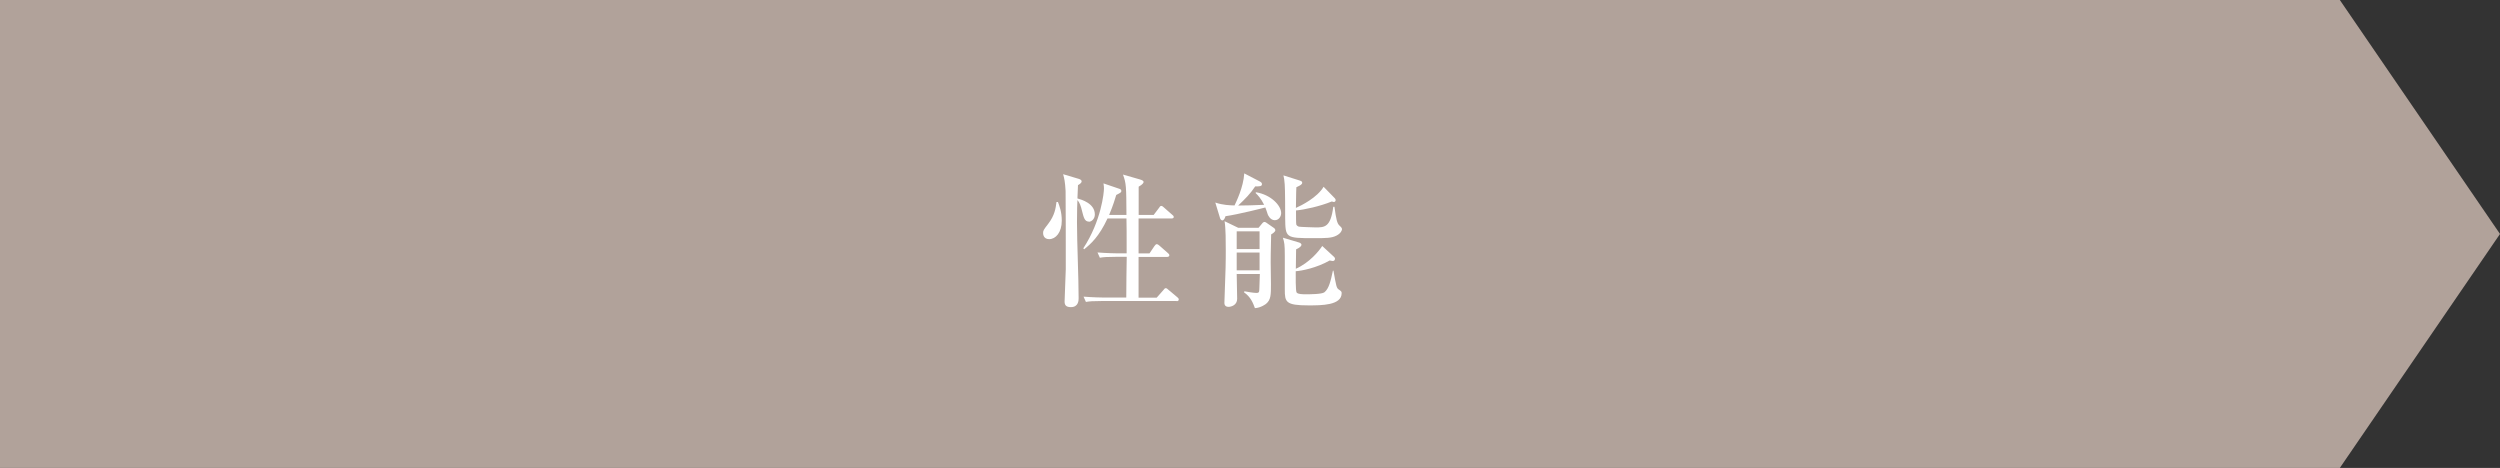 <?xml version="1.0" encoding="UTF-8"?>
<svg id="_レイヤー_2" data-name="レイヤー_2" xmlns="http://www.w3.org/2000/svg" width="274.4" height="51.36" viewBox="0 0 274.4 51.36">
  <rect x="0" y="0" width="274.4" height="51.36" fill="#333333" stroke="none"/>
  <defs>
    <style>
      .cls-1 {
        fill: #b1a29a;
      }

      .cls-2 {
        fill: #fff;
      }
    </style>
  </defs>
  <g id="text">
    <polygon class="cls-1" points="256.82 51.36 0 51.36 0 0 256.82 0 274.4 25.68 256.82 51.36"/>
    <g>
      <path class="cls-2" d="M115.16,26.25c-.62,0-.67-.53-.67-.67,0-.27.05-.35.56-1.01.72-.94.82-1.7.91-2.4h.16c.16.42.42,1.07.42,2.05,0,1.3-.67,2.03-1.38,2.03ZM119.5,24.32c-.46,0-.56-.48-.74-1.18-.11-.5-.27-.93-.5-1.18-.02.27-.05,1.18-.05,2.43,0,2.32.18,6.02.18,8.34,0,.21,0,.98-.85.98-.58,0-.69-.27-.69-.62,0-.56.13-3.04.13-3.55,0-1.33,0-8.15-.02-8.58-.06-1.04-.14-1.36-.27-1.84l1.71.51c.1.03.32.11.32.27,0,.21-.29.35-.4.42-.03.59-.03.9-.06,1.46.45.13,1.91.54,1.91,1.76,0,.48-.35.8-.67.8ZM129.16,33.04h-8.24c-.98,0-1.33.03-1.73.1l-.26-.58c.96.08,2.1.1,2.27.1h2.42c0-.72.03-3.84.05-4.47h-1.22c-.98,0-1.33.03-1.73.1l-.26-.58c.98.08,2.1.1,2.27.1h.93v-1.17c0-.43,0-2.29-.02-2.66h-2.08c-.93,2-1.84,2.8-2.56,3.38l-.1-.1c1.99-3.03,2.27-6.15,2.27-6.55,0-.13,0-.26-.05-.58l1.7.58c.1.03.26.08.26.24s-.05.19-.56.45c-.14.45-.32,1.09-.78,2.19h1.9c-.02-3.15-.02-3.43-.38-4.43l1.84.53c.34.1.42.18.42.29,0,.08-.1.27-.54.51v3.1h1.65l.59-.78c.06-.1.13-.21.24-.21s.21.1.3.18l.91.8c.08.06.16.13.16.24,0,.14-.14.16-.26.16h-3.6v3.83h1.2l.54-.8c.1-.13.16-.21.26-.21s.26.13.29.16l.91.8c.1.08.18.16.18.26,0,.14-.14.18-.26.18h-3.12v4.47h1.99l.75-.85c.08-.1.14-.19.24-.19.11,0,.19.08.3.18l.99.83c.1.08.14.14.14.24,0,.14-.13.18-.24.18Z"/>
      <path class="cls-2" d="M137.85,21.1c1.66.27,2.77,1.46,2.77,2.29,0,.37-.26.78-.7.78-.5,0-.75-.56-.78-.66-.03-.11-.21-.64-.26-.74-.08.03-2.99.77-4.37.96-.06.19-.16.46-.35.46-.06,0-.19-.06-.24-.22l-.53-1.74c.85.29,1.58.3,2.11.32.16-.34.98-1.98,1.07-3.52l1.73.9c.18.1.21.19.21.29,0,.24-.27.24-.74.24-.51.78-1.09,1.36-1.87,2.1.67,0,1.87-.03,2.85-.08-.34-.69-.7-1.07-.94-1.3l.05-.08ZM135.74,30.06c0,.38.05,2.31.05,2.74,0,.7-.67.88-.94.88-.46,0-.46-.34-.46-.46,0-.18.1-2.88.13-3.84.02-.8.02-1.44.02-1.91,0-.9,0-2.4-.13-3.19l1.49.72h2.24l.45-.54s.1-.1.19-.1c.06,0,.11.02.18.06l.88.61c.13.1.14.21.14.24,0,.18-.32.38-.46.46-.05,1.92-.05,2.93-.05,3.06,0,.35.03,2.03.03,2.4,0,1.15,0,1.71-.53,2.15-.03.03-.58.45-1.23.48-.21-.56-.45-1.22-1.2-1.74l.05-.11c.32.06.98.18,1.3.18.34,0,.32-.1.34-.59.02-.4.05-1.25.05-1.49h-2.51ZM135.74,25.39v1.95h2.51v-1.95h-2.51ZM135.74,27.72v1.95h2.51v-1.95h-2.51ZM146.36,29.71c.3,1.7.34,1.89.56,2.05.3.21.34.24.34.42,0,1.34-2.21,1.34-3.63,1.34-2.53,0-2.61-.37-2.61-1.75v-3.7c0-1.25-.05-1.46-.21-1.98l1.78.53c.11.03.26.13.26.24s-.11.3-.59.51c0,.05-.03,1.81-.03,2.13,1.49-.66,2.54-1.94,2.9-2.5l1.3,1.2c.08.08.1.14.1.19,0,.1-.05.26-.24.26-.13,0-.26-.05-.34-.06-1.44.82-3.09,1.14-3.73,1.18,0,.37-.03,2.19.1,2.34.16.19.62.19,1.06.19.37,0,1.71,0,1.99-.22.5-.4.69-1.25.93-2.37h.1ZM146.49,21.74s.11.11.11.22c0,.14-.1.21-.19.21-.08,0-.14-.03-.22-.06-1.33.54-2.99.9-3.94.99,0,.53,0,1.44.03,1.54.03.11.18.21.3.24.14.03,1.65.08,1.81.08.99,0,1.66,0,1.95-2.26h.13c.19,1.42.3,1.82.54,2.05.1.08.29.26.29.4,0,.13-.13.46-.59.7-.54.29-1.18.29-2.5.29-3.12,0-3.12-.03-3.15-2.23,0-.58,0-3.15-.05-3.67-.03-.5-.08-.72-.14-.99l1.84.58c.08.03.22.08.22.22,0,.19-.19.29-.64.5-.02.24-.02.45-.05,2.27.59-.26,2.35-1.14,3.04-2.32l1.2,1.23Z"/>
    </g>
  </g>
</svg>